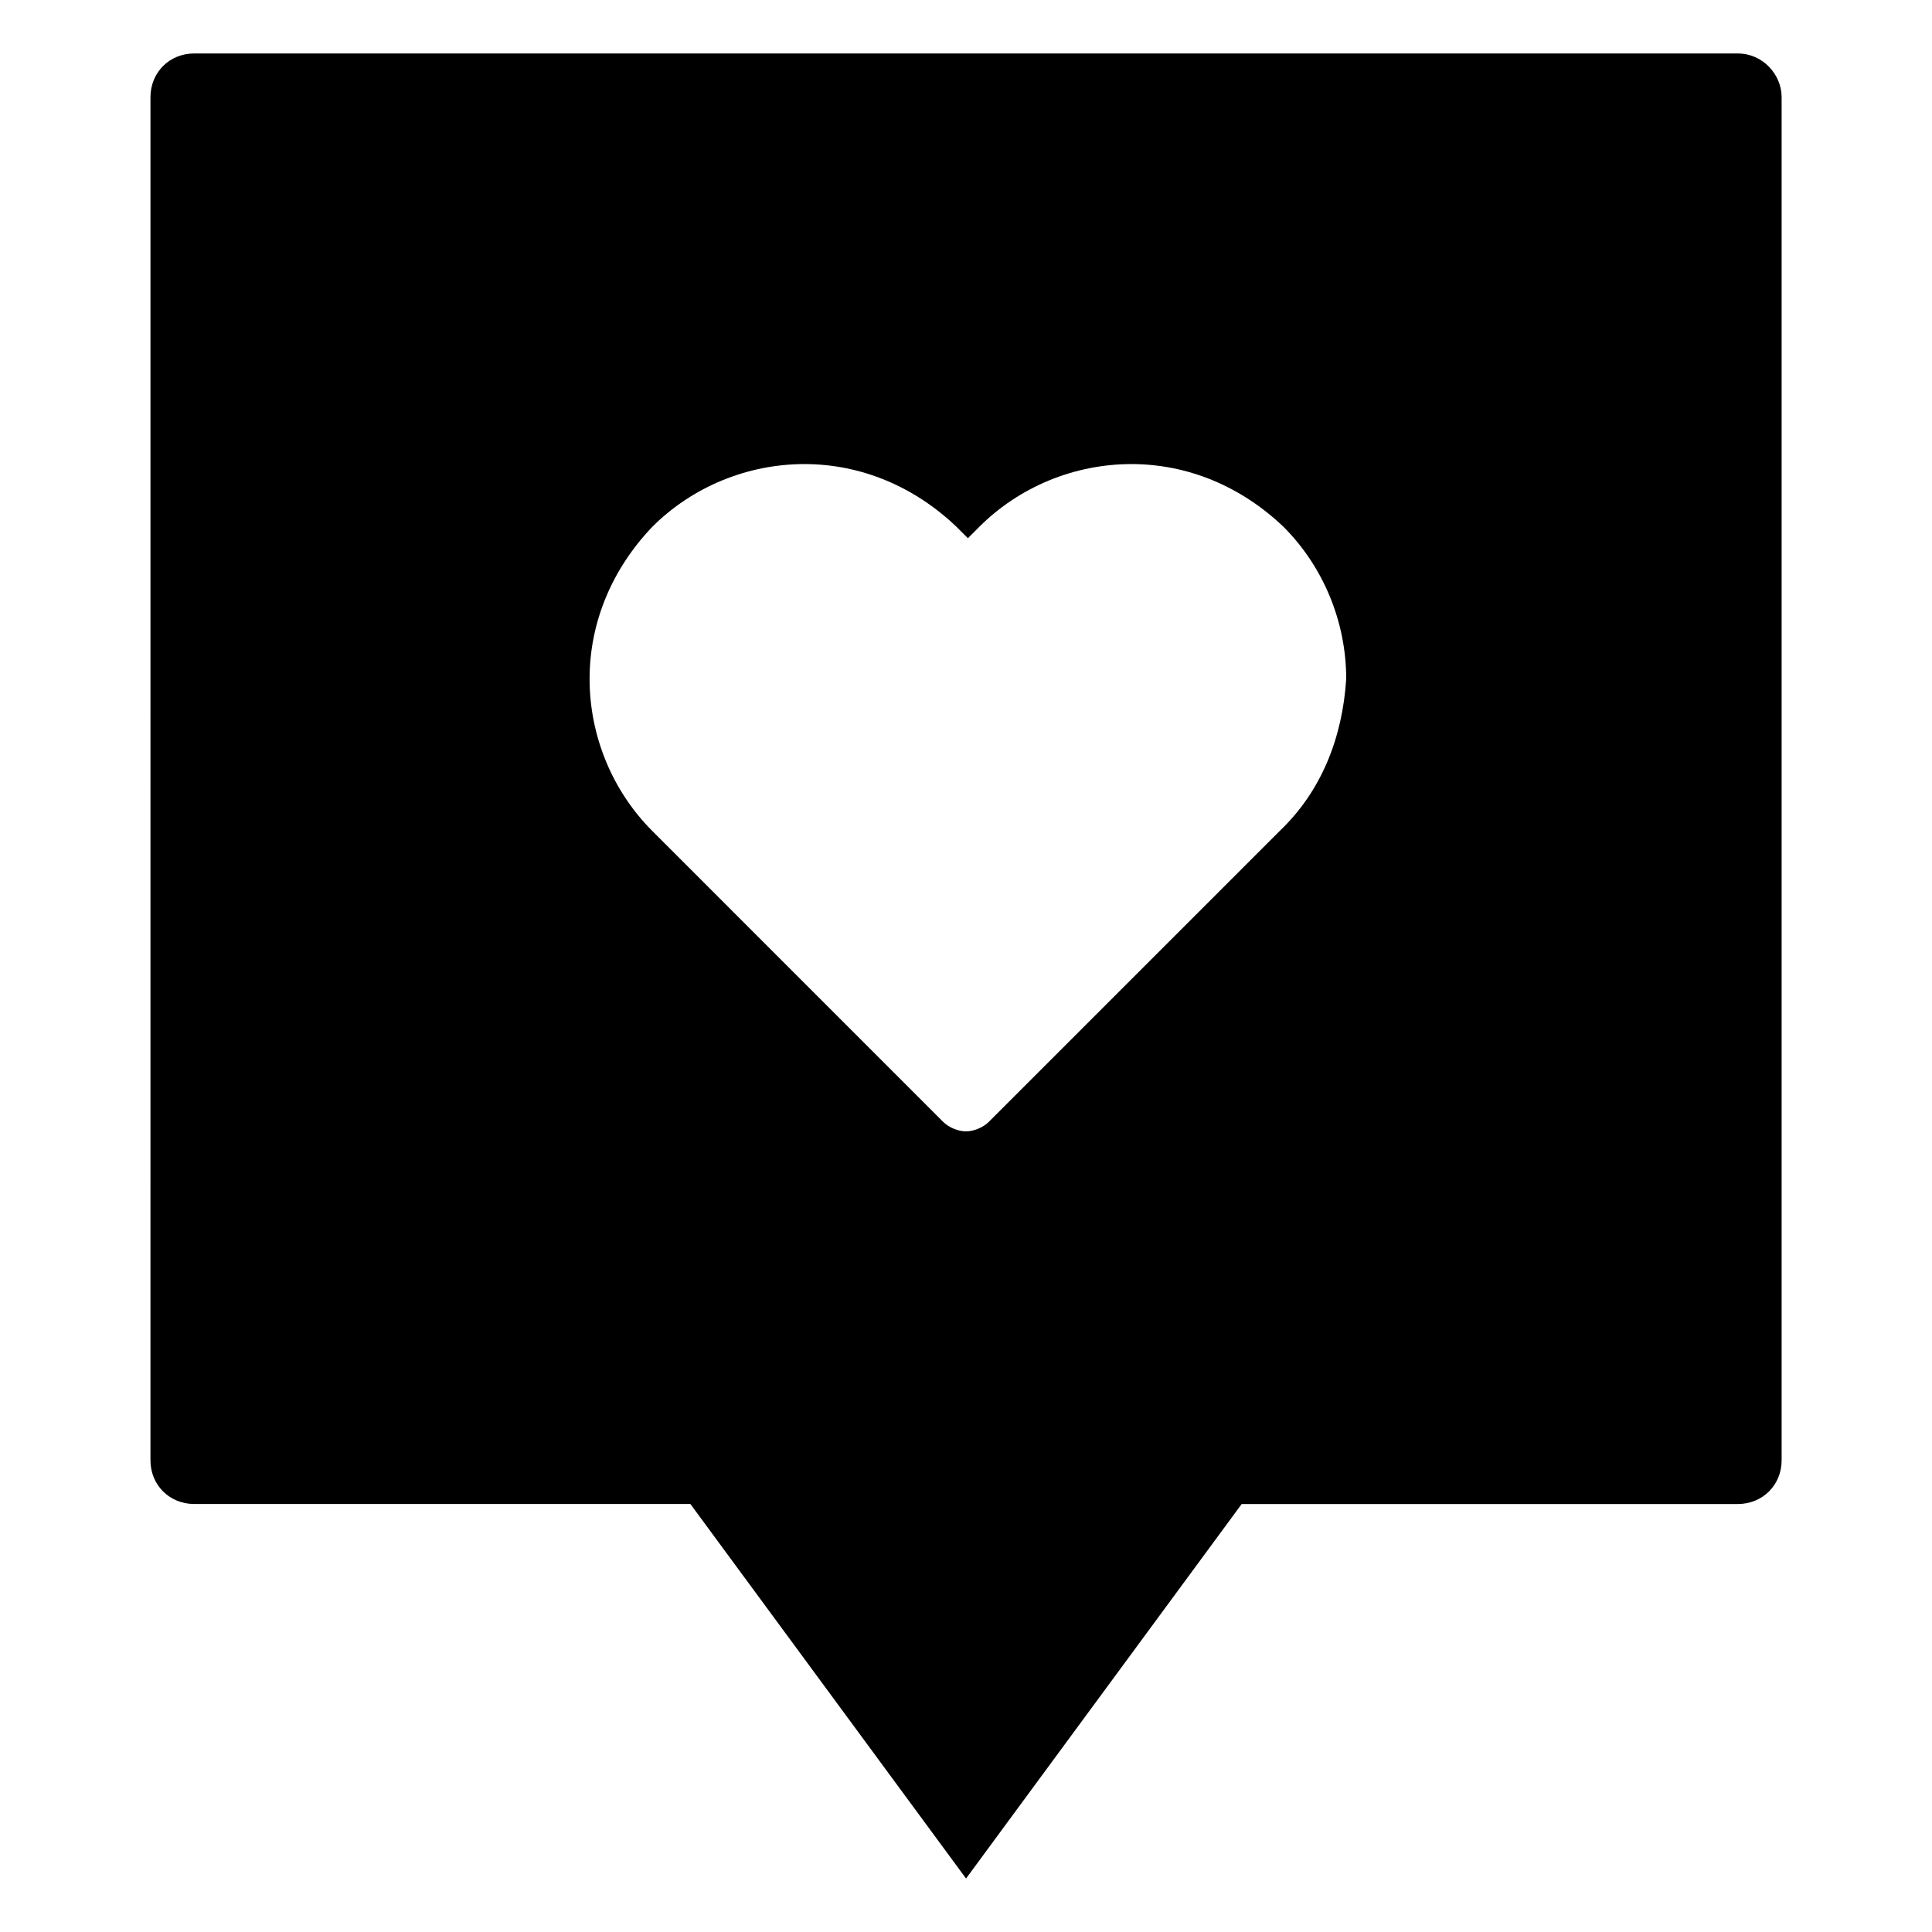 <?xml version="1.0" encoding="UTF-8"?>
<!-- Uploaded to: ICON Repo, www.iconrepo.com, Generator: ICON Repo Mixer Tools -->
<svg fill="#000000" width="800px" height="800px" version="1.1" viewBox="144 144 512 512" xmlns="http://www.w3.org/2000/svg">
 <path d="m604.55 158.17h-409.09c-6.551 0-11.586 5.039-11.586 11.586l-0.004 361.23c0 6.551 5.039 11.586 11.586 11.586h131.5l73.055 99.254 73.051-99.25h131.5c6.551 0 11.586-5.039 11.586-11.586v-361.23c0-6.047-5.039-11.586-11.586-11.586zm-121.42 206.05-77.086 77.086c-1.512 1.512-4.031 2.519-6.047 2.519s-4.535-1.008-6.047-2.519l-77.078-77.086c-10.578-10.578-16.625-25.191-16.625-40.305s6.047-29.223 16.625-40.305c10.578-10.578 25.191-16.625 40.305-16.625s29.223 6.047 40.305 16.625l3.023 3.023 3.023-3.023c10.578-10.578 25.191-16.625 40.305-16.625s29.223 6.047 40.305 16.625c10.578 10.578 16.625 25.191 16.625 40.305-1.008 15.621-6.551 29.727-17.633 40.305z"/>
</svg>